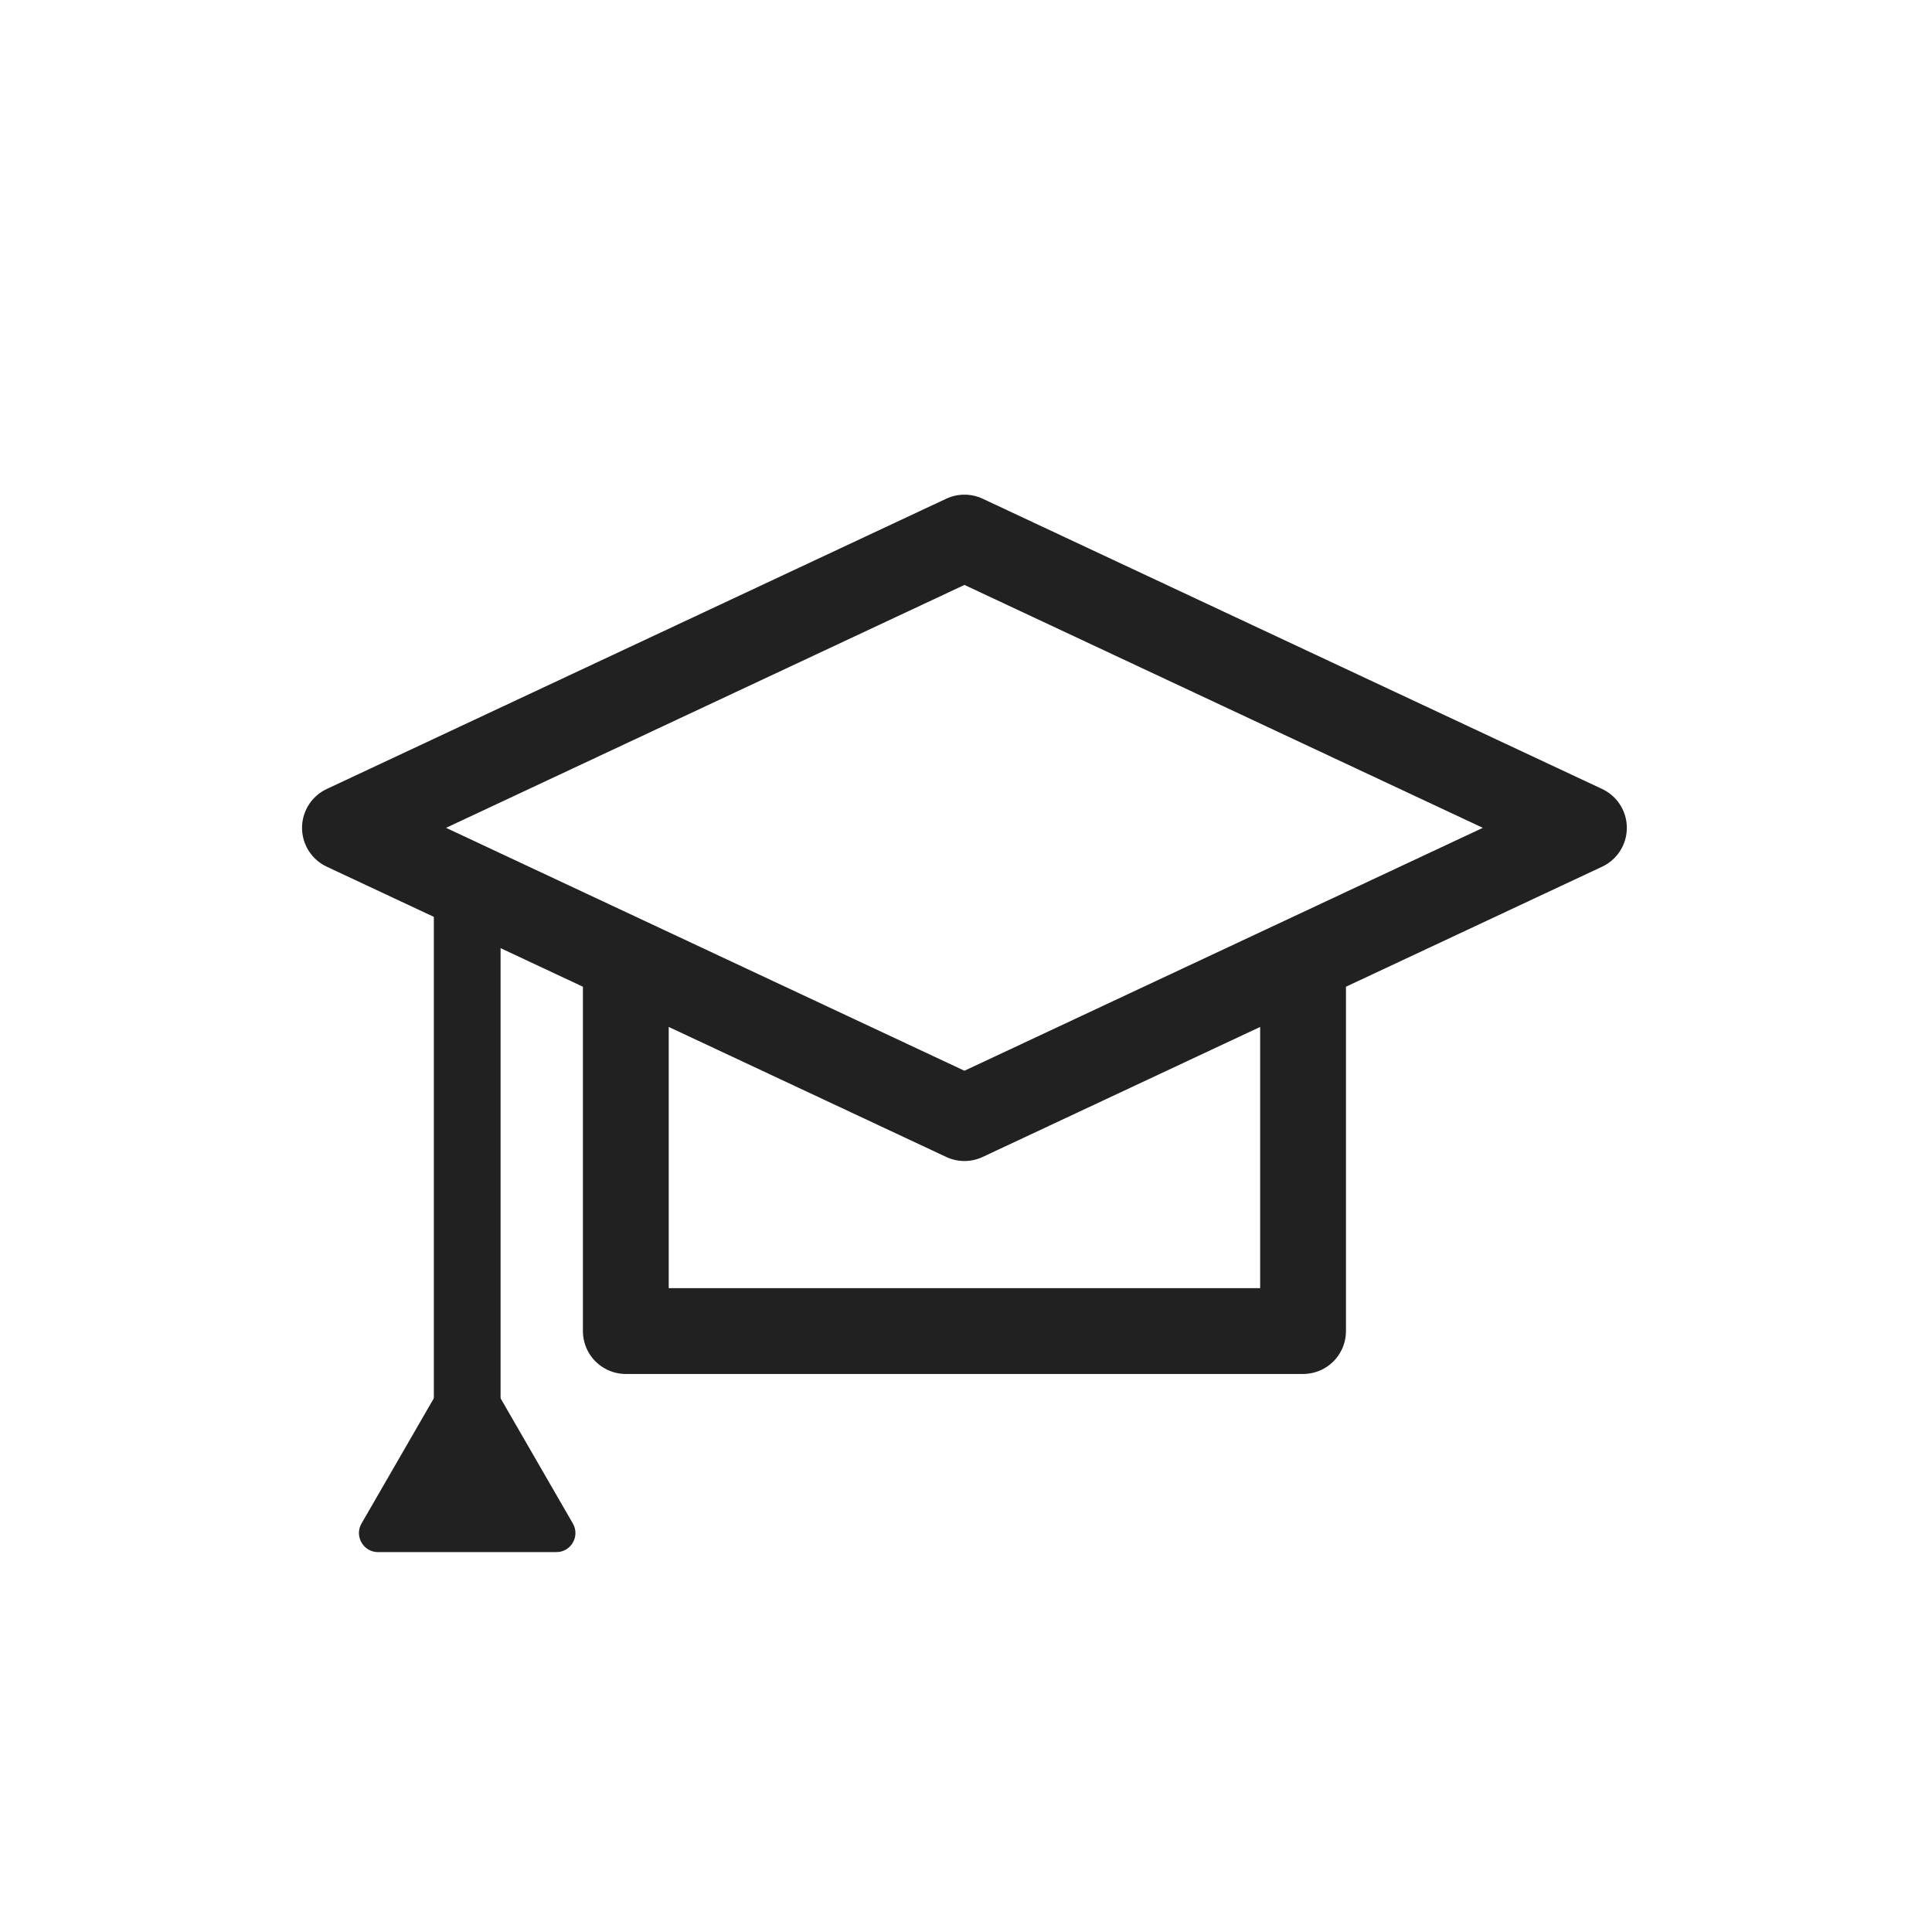 <svg width="76" height="76" viewBox="0 0 76 76" fill="none" xmlns="http://www.w3.org/2000/svg">
<path d="M51.259 36.82V52.361H24.618V36.82M37.939 21.146L62.308 32.565L37.939 43.984L13.569 32.565L37.939 21.146Z" stroke="#212121" stroke-width="3.375" stroke-linejoin="round"/>
<path d="M18.379 34.605V56.986" stroke="#212121" stroke-width="2.625" stroke-linecap="round" stroke-linejoin="round"/>
<path d="M17.729 53.856C18.017 53.356 18.739 53.356 19.028 53.856L22.535 59.931C22.824 60.431 22.463 61.056 21.886 61.056H14.871C14.293 61.056 13.933 60.431 14.221 59.931L17.729 53.856Z" fill="#212121"/>
</svg>
